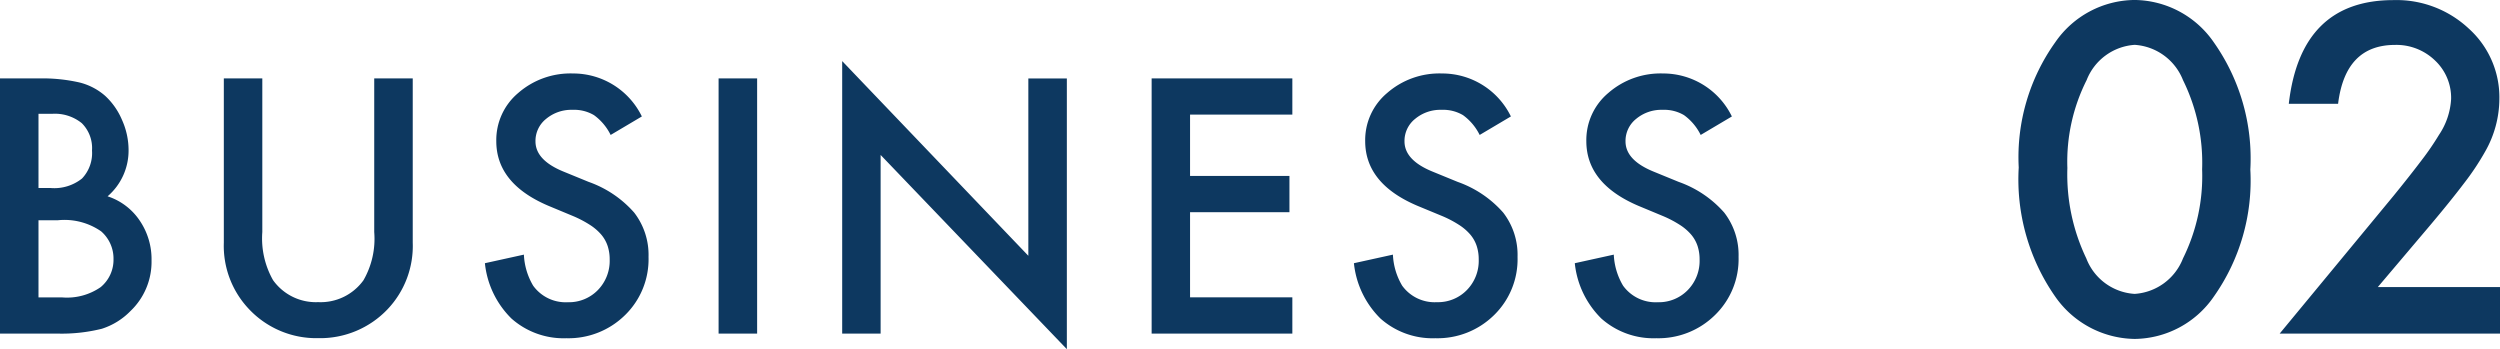 <svg xmlns="http://www.w3.org/2000/svg" width="103.407" height="14.441" viewBox="0 0 103.407 14.441"><g transform="translate(-1212.265 -11096.026)"><path d="M.765-6.873A8.18,8.18,0,0,1,2.276-12.05,4.03,4.03,0,0,1,5.555-13.8,4.03,4.03,0,0,1,8.833-12.05a8.333,8.333,0,0,1,1.512,5.265A8.318,8.318,0,0,1,8.833-1.529,4.022,4.022,0,0,1,5.563.22,4.069,4.069,0,0,1,2.276-1.529,8.473,8.473,0,0,1,.765-6.873Zm2.013.009A8.041,8.041,0,0,0,3.56-3.111a2.293,2.293,0,0,0,2,1.468,2.306,2.306,0,0,0,2-1.468,7.668,7.668,0,0,0,.791-3.683,7.721,7.721,0,0,0-.791-3.691,2.306,2.306,0,0,0-2-1.459,2.3,2.3,0,0,0-1.986,1.459A7.492,7.492,0,0,0,2.777-6.864ZM15.618-1.925h5.054V0H11.558l4.711-5.7q.694-.853,1.165-1.477a11.224,11.224,0,0,0,.716-1.046,2.94,2.94,0,0,0,.5-1.485,2.117,2.117,0,0,0-.668-1.591,2.293,2.293,0,0,0-1.652-.642q-2.057,0-2.355,2.435H11.936q.492-4.289,4.333-4.289a4.377,4.377,0,0,1,3.111,1.178A3.825,3.825,0,0,1,20.646-9.7a4.433,4.433,0,0,1-.589,2.171,10.635,10.635,0,0,1-.875,1.314q-.576.76-1.455,1.8Z" transform="translate(1295 11109.825)" fill="#0d3860"/><path d="M1.265,0V-10.555H2.851a6.944,6.944,0,0,1,1.688.164,2.537,2.537,0,0,1,1.073.554,2.873,2.873,0,0,1,.7,1A3.04,3.04,0,0,1,6.583-7.6a2.494,2.494,0,0,1-.868,1.921,2.551,2.551,0,0,1,1.326,1,2.834,2.834,0,0,1,.492,1.654A2.811,2.811,0,0,1,6.658-.93,2.872,2.872,0,0,1,5.476-.2a6.879,6.879,0,0,1-1.8.2ZM2.857-6.022h.5a1.839,1.839,0,0,0,1.3-.393,1.525,1.525,0,0,0,.414-1.159,1.454,1.454,0,0,0-.424-1.131,1.767,1.767,0,0,0-1.23-.386H2.857Zm0,4.525h.984a2.444,2.444,0,0,0,1.586-.424,1.465,1.465,0,0,0,.533-1.162,1.489,1.489,0,0,0-.513-1.148,2.657,2.657,0,0,0-1.784-.458H2.857Zm9.258-9.058V-4.2a3.5,3.5,0,0,0,.444,1.989,2.175,2.175,0,0,0,1.866.909A2.182,2.182,0,0,0,16.3-2.208,3.44,3.44,0,0,0,16.744-4.2v-6.357h1.593V-3.76A3.8,3.8,0,0,1,17.3-1.012a3.847,3.847,0,0,1-2.871,1.2,3.825,3.825,0,0,1-2.864-1.2A3.8,3.8,0,0,1,10.523-3.76v-6.795Zm15.7,1.572-1.292.766a2.221,2.221,0,0,0-.69-.82,1.611,1.611,0,0,0-.882-.219,1.629,1.629,0,0,0-1.1.376,1.165,1.165,0,0,0-.437.93q0,.772,1.148,1.244l1.053.431a4.494,4.494,0,0,1,1.88,1.268,2.858,2.858,0,0,1,.595,1.835,3.225,3.225,0,0,1-.971,2.406,3.332,3.332,0,0,1-2.427.957,3.246,3.246,0,0,1-2.27-.813,3.746,3.746,0,0,1-1.1-2.29l1.613-.355a2.744,2.744,0,0,0,.383,1.285,1.658,1.658,0,0,0,1.436.684,1.666,1.666,0,0,0,1.237-.5,1.726,1.726,0,0,0,.492-1.265,1.775,1.775,0,0,0-.085-.564,1.431,1.431,0,0,0-.267-.472,2.131,2.131,0,0,0-.468-.4,4.511,4.511,0,0,0-.684-.359l-1.019-.424q-2.167-.916-2.167-2.68A2.542,2.542,0,0,1,22.7-9.953a3.285,3.285,0,0,1,2.263-.807A3.159,3.159,0,0,1,27.814-8.982Zm4.767-1.572V0H30.988V-10.555ZM36.1,0V-11.272l7.7,8.053v-7.335h1.593V.643L37.69-7.39V0ZM54.72-9.058H50.489v2.536H54.6v1.5H50.489V-1.5H54.72V0H48.9V-10.555H54.72Zm9.04.075-1.292.766a2.221,2.221,0,0,0-.69-.82,1.611,1.611,0,0,0-.882-.219,1.629,1.629,0,0,0-1.1.376,1.165,1.165,0,0,0-.437.93q0,.772,1.148,1.244l1.053.431a4.494,4.494,0,0,1,1.88,1.268,2.858,2.858,0,0,1,.595,1.835,3.225,3.225,0,0,1-.971,2.406,3.332,3.332,0,0,1-2.427.957,3.246,3.246,0,0,1-2.27-.813,3.746,3.746,0,0,1-1.1-2.29l1.613-.355a2.744,2.744,0,0,0,.383,1.285A1.658,1.658,0,0,0,60.7-1.3a1.666,1.666,0,0,0,1.237-.5,1.726,1.726,0,0,0,.492-1.265,1.775,1.775,0,0,0-.085-.564,1.431,1.431,0,0,0-.267-.472,2.131,2.131,0,0,0-.468-.4,4.511,4.511,0,0,0-.684-.359L59.9-5.284q-2.167-.916-2.167-2.68a2.542,2.542,0,0,1,.909-1.989,3.285,3.285,0,0,1,2.263-.807A3.159,3.159,0,0,1,63.76-8.982Zm9.142,0-1.292.766a2.221,2.221,0,0,0-.69-.82,1.611,1.611,0,0,0-.882-.219,1.629,1.629,0,0,0-1.1.376,1.165,1.165,0,0,0-.437.93q0,.772,1.148,1.244l1.053.431a4.494,4.494,0,0,1,1.88,1.268,2.858,2.858,0,0,1,.595,1.835A3.225,3.225,0,0,1,72.2-.766a3.332,3.332,0,0,1-2.427.957,3.246,3.246,0,0,1-2.27-.813,3.746,3.746,0,0,1-1.1-2.29l1.613-.355A2.744,2.744,0,0,0,68.4-1.982a1.658,1.658,0,0,0,1.436.684,1.666,1.666,0,0,0,1.237-.5,1.726,1.726,0,0,0,.492-1.265,1.775,1.775,0,0,0-.085-.564,1.431,1.431,0,0,0-.267-.472,2.131,2.131,0,0,0-.468-.4,4.511,4.511,0,0,0-.684-.359l-1.019-.424Q66.88-6.2,66.88-7.964a2.542,2.542,0,0,1,.909-1.989,3.285,3.285,0,0,1,2.263-.807A3.159,3.159,0,0,1,72.9-8.982Z" transform="translate(1211 11109.825)" fill="#0d3860"/></g></svg>